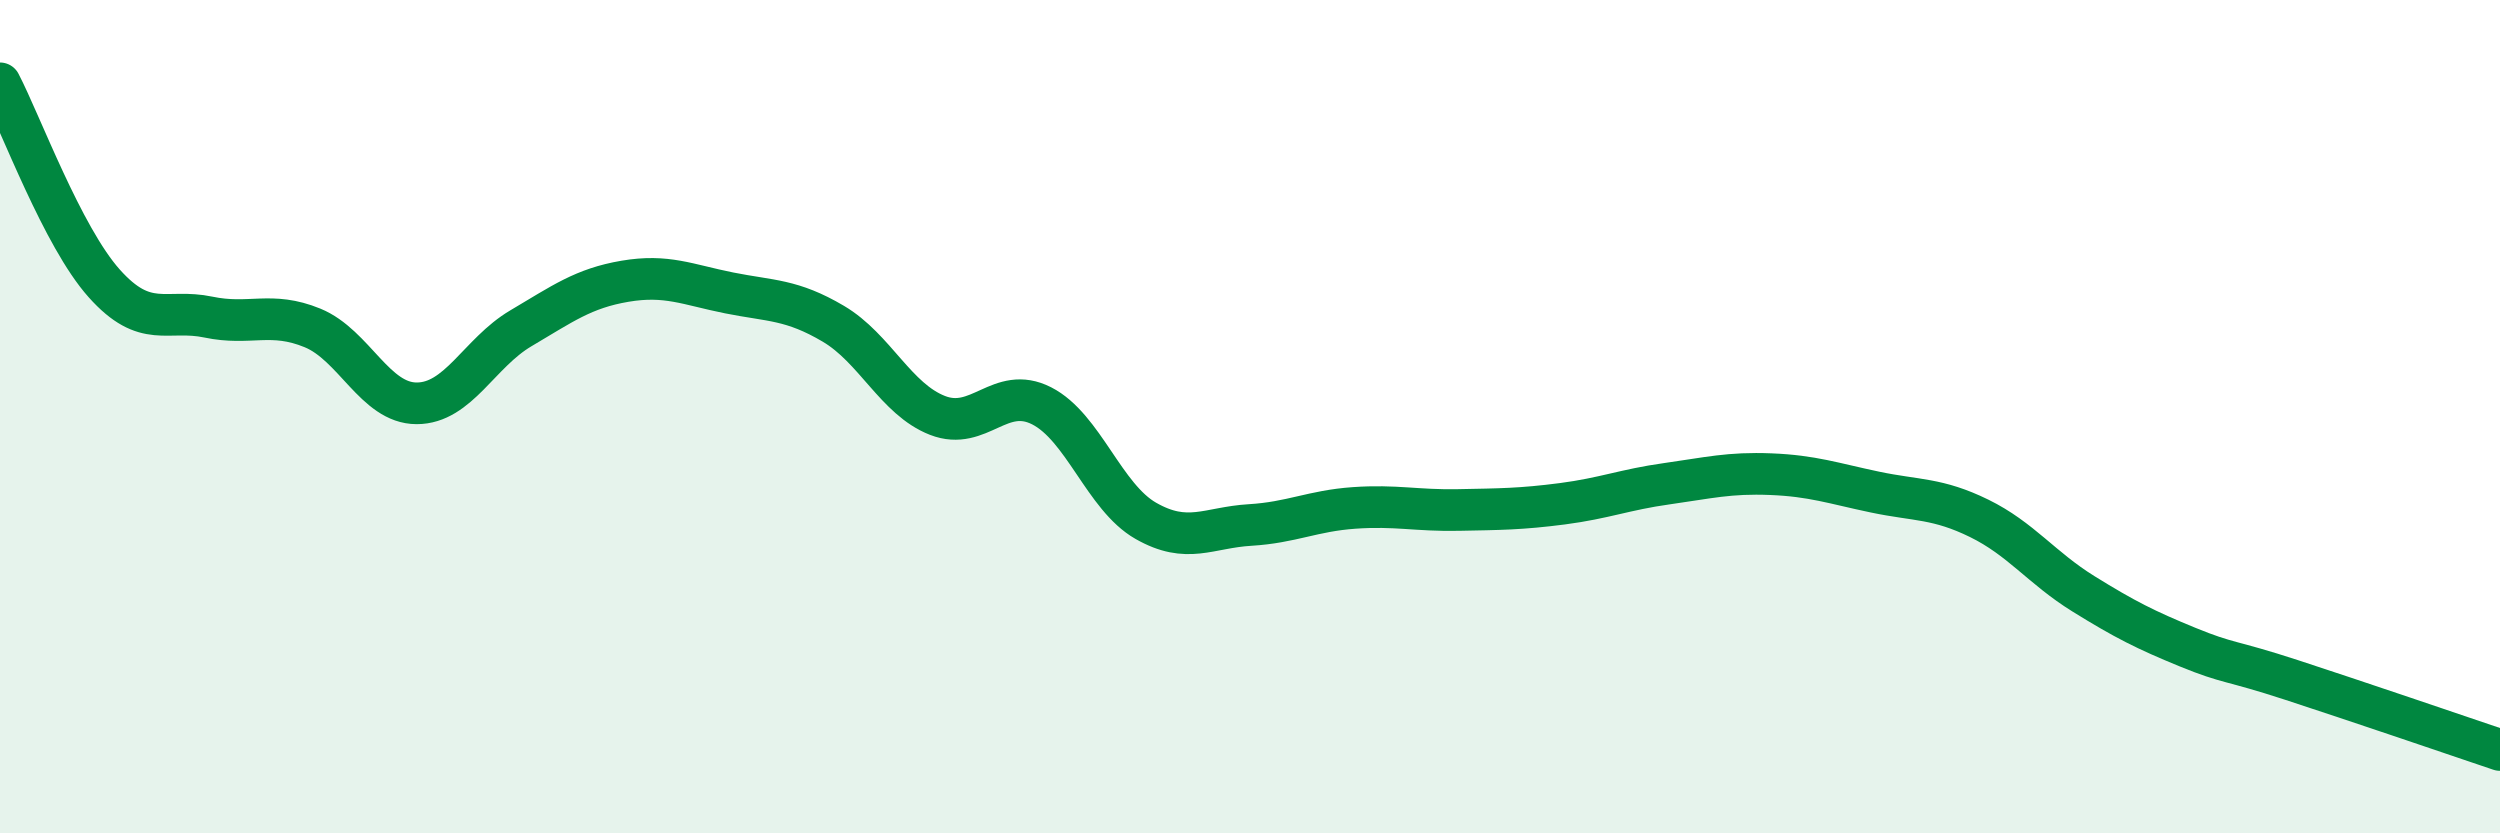 
    <svg width="60" height="20" viewBox="0 0 60 20" xmlns="http://www.w3.org/2000/svg">
      <path
        d="M 0,2 C 0.5,2.96 1.5,5.68 2.5,6.8 C 3.5,7.92 4,7.4 5,7.61 C 6,7.82 6.5,7.46 7.5,7.87 C 8.5,8.28 9,9.68 10,9.68 C 11,9.68 11.5,8.47 12.5,7.88 C 13.5,7.29 14,6.92 15,6.75 C 16,6.58 16.5,6.83 17.5,7.03 C 18.5,7.23 19,7.18 20,7.77 C 21,8.36 21.5,9.58 22.5,9.97 C 23.5,10.36 24,9.23 25,9.74 C 26,10.25 26.5,11.93 27.5,12.5 C 28.5,13.07 29,12.66 30,12.6 C 31,12.54 31.5,12.26 32.5,12.19 C 33.5,12.12 34,12.26 35,12.24 C 36,12.22 36.5,12.22 37.5,12.09 C 38.5,11.96 39,11.75 40,11.61 C 41,11.47 41.5,11.34 42.5,11.38 C 43.5,11.42 44,11.6 45,11.81 C 46,12.02 46.5,11.95 47.5,12.44 C 48.5,12.93 49,13.63 50,14.25 C 51,14.87 51.5,15.12 52.5,15.53 C 53.5,15.94 53.5,15.83 55,16.32 C 56.5,16.81 59,17.66 60,18L60 20L0 20Z"
        fill="#008740"
        opacity="0.1"
        stroke-linecap="round"
        stroke-linejoin="round"
      />
      <path
        d="M 0,2 C 0.5,2.96 1.5,5.68 2.5,6.8 C 3.5,7.92 4,7.4 5,7.61 C 6,7.82 6.5,7.46 7.5,7.87 C 8.5,8.28 9,9.68 10,9.68 C 11,9.68 11.5,8.47 12.5,7.88 C 13.5,7.29 14,6.92 15,6.75 C 16,6.58 16.5,6.83 17.5,7.03 C 18.5,7.23 19,7.18 20,7.77 C 21,8.36 21.5,9.58 22.5,9.97 C 23.5,10.36 24,9.23 25,9.74 C 26,10.25 26.5,11.93 27.5,12.5 C 28.5,13.07 29,12.66 30,12.6 C 31,12.54 31.5,12.26 32.5,12.19 C 33.5,12.12 34,12.26 35,12.24 C 36,12.22 36.5,12.22 37.5,12.09 C 38.5,11.96 39,11.75 40,11.61 C 41,11.47 41.5,11.34 42.5,11.38 C 43.5,11.42 44,11.6 45,11.81 C 46,12.02 46.5,11.95 47.5,12.44 C 48.5,12.93 49,13.63 50,14.25 C 51,14.87 51.5,15.12 52.5,15.53 C 53.5,15.94 53.5,15.83 55,16.32 C 56.5,16.81 59,17.66 60,18"
        stroke="#008740"
        stroke-width="1"
        fill="none"
        stroke-linecap="round"
        stroke-linejoin="round"
      />
    </svg>
  